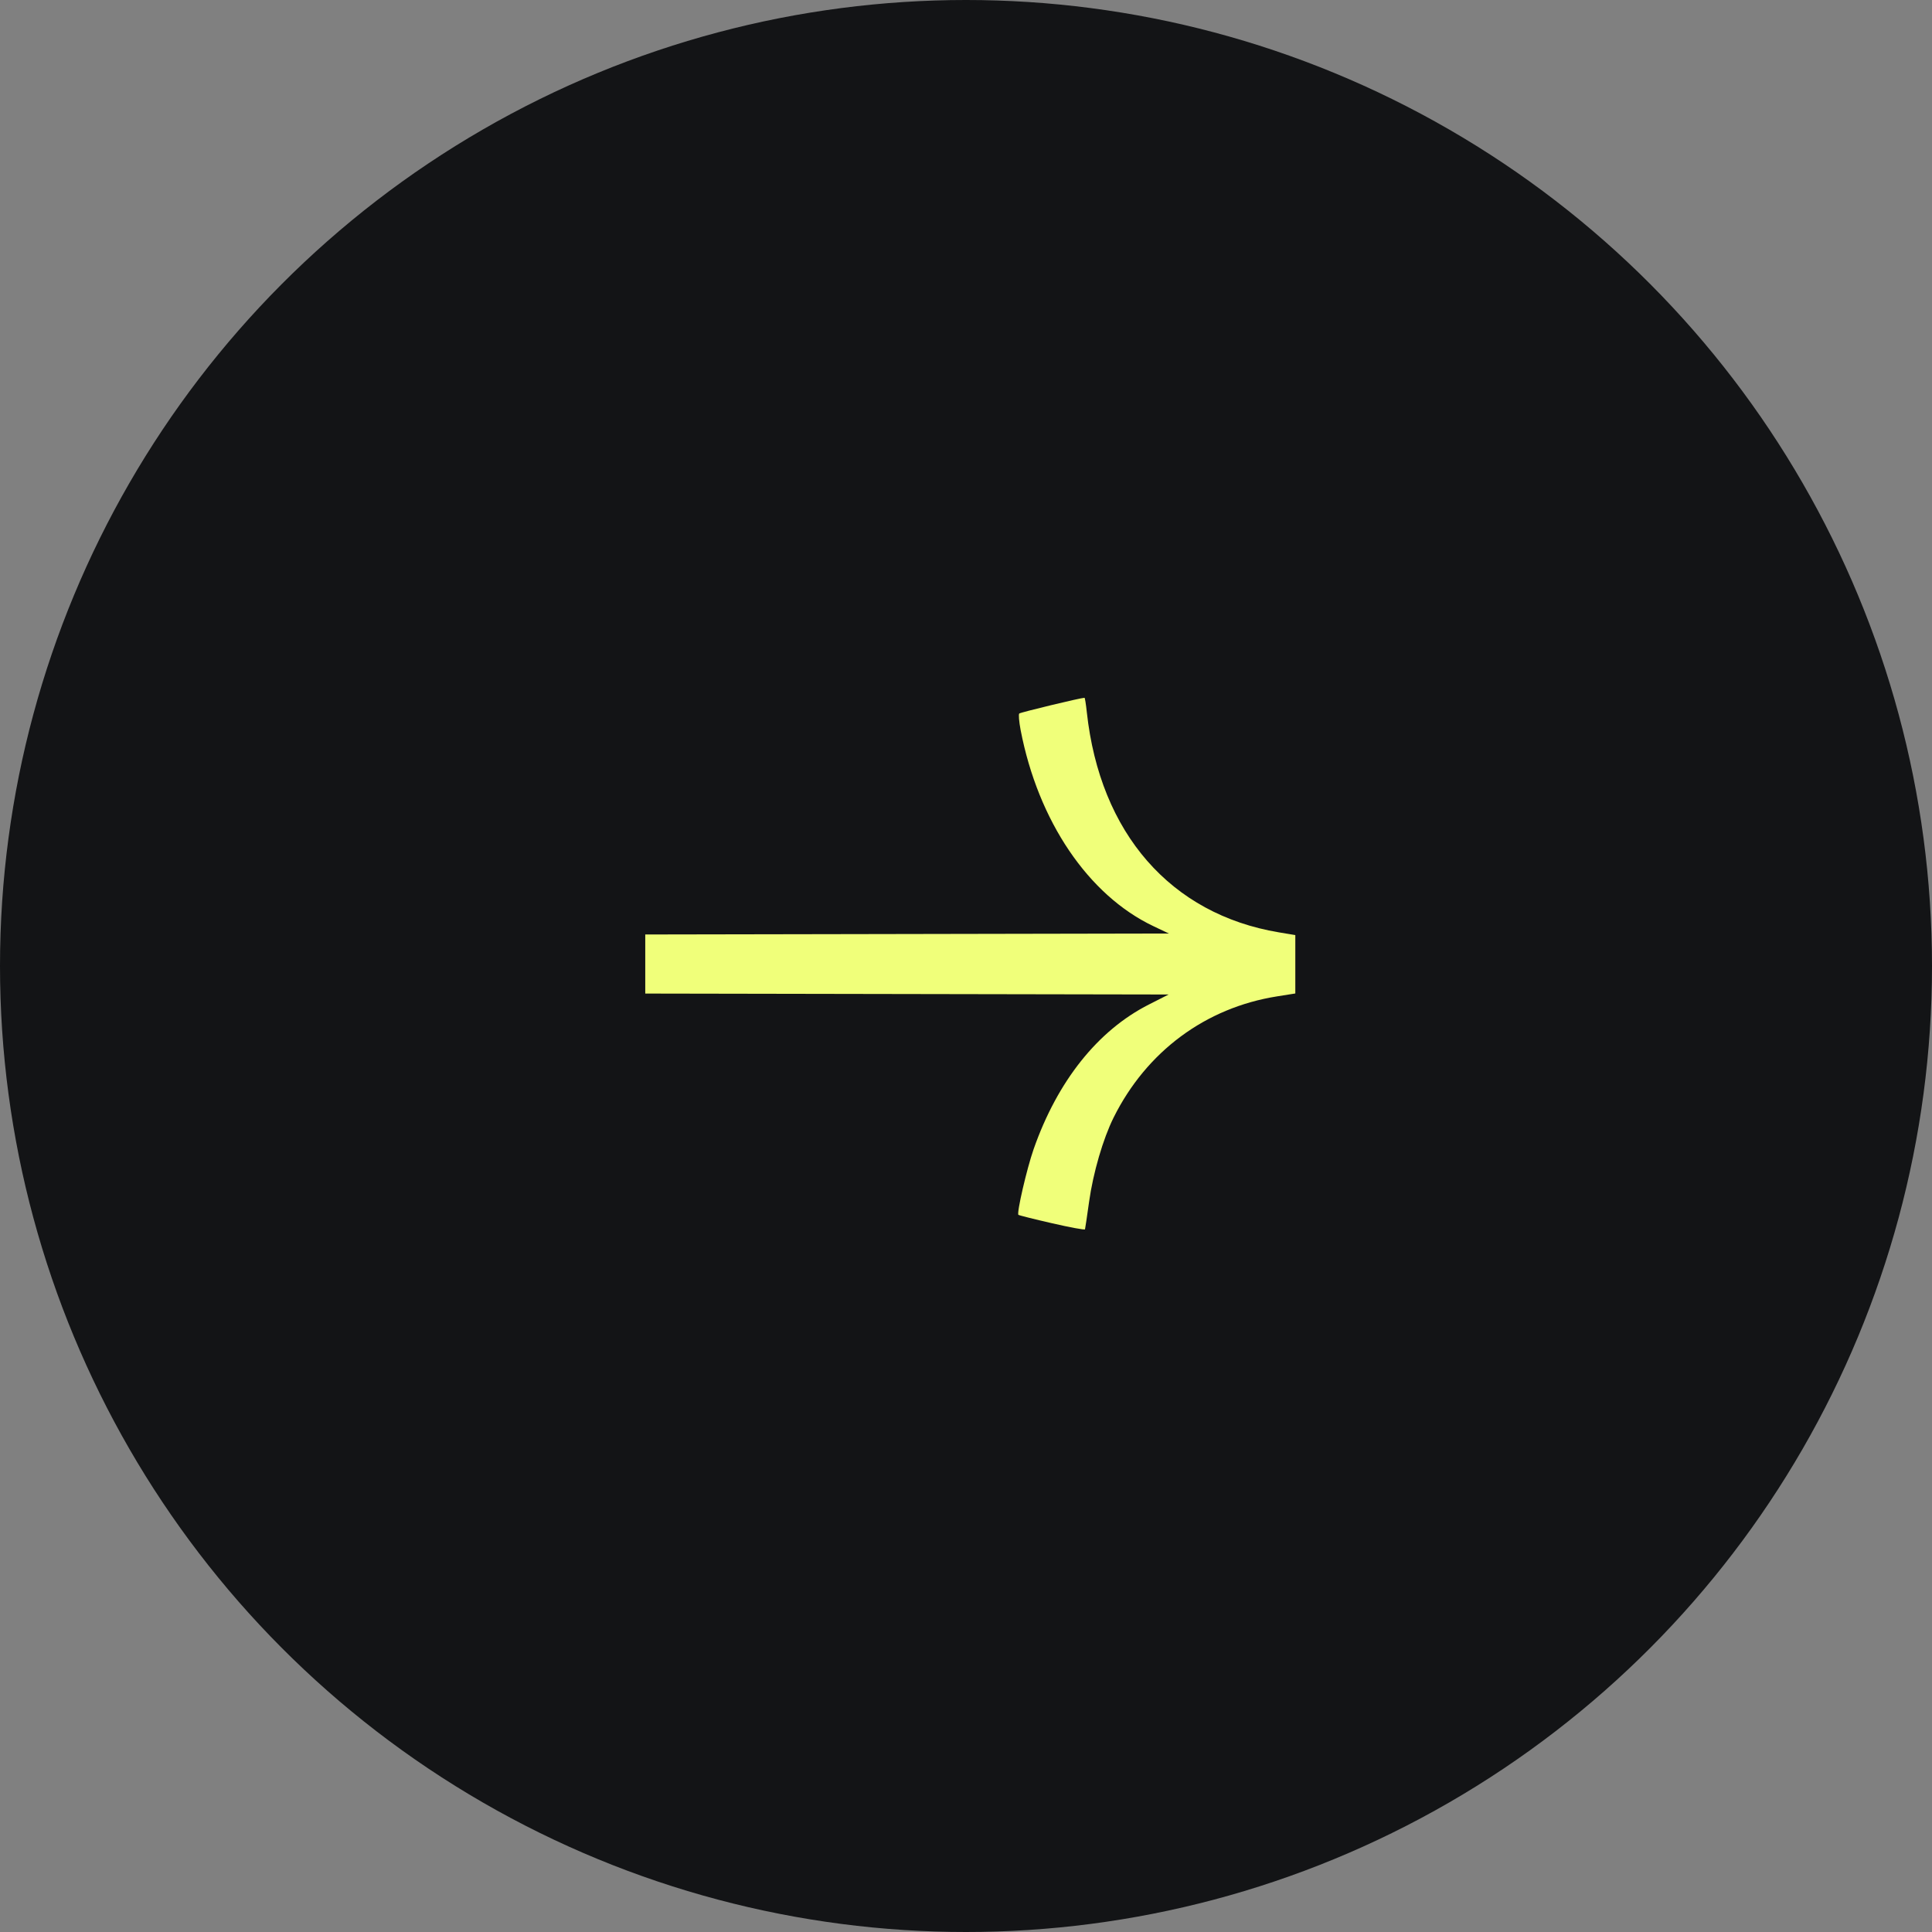 <svg width="64" height="64" viewBox="0 0 64 64" fill="none" xmlns="http://www.w3.org/2000/svg">
<rect x="0" y="0" width="64" height="64" fill="#808080" stroke="none"/>
<circle cx="32" cy="32" r="32" fill="#131416"/>
<path d="M33.736 40.243C33.752 40.259 34.252 40.385 34.847 40.521C35.441 40.658 35.934 40.749 35.942 40.723C35.95 40.698 36.011 40.285 36.078 39.806C36.213 38.845 36.541 37.722 36.89 37.02C37.98 34.831 39.934 33.382 42.305 33.006L42.909 32.91V31.943V30.976L42.362 30.885C38.777 30.283 36.439 27.602 36.002 23.591C35.974 23.329 35.94 23.115 35.926 23.115C35.806 23.115 33.802 23.598 33.764 23.636C33.737 23.663 33.757 23.909 33.809 24.181C34.389 27.198 36.049 29.652 38.203 30.678L38.72 30.924L28.094 30.944L21.375 30.956V32.913L28.112 32.925L38.712 32.944L38.06 33.275C36.368 34.132 35.028 35.814 34.239 38.071C34.014 38.715 33.675 40.181 33.736 40.243Z" fill="#F0FF7A"/>
</svg>
